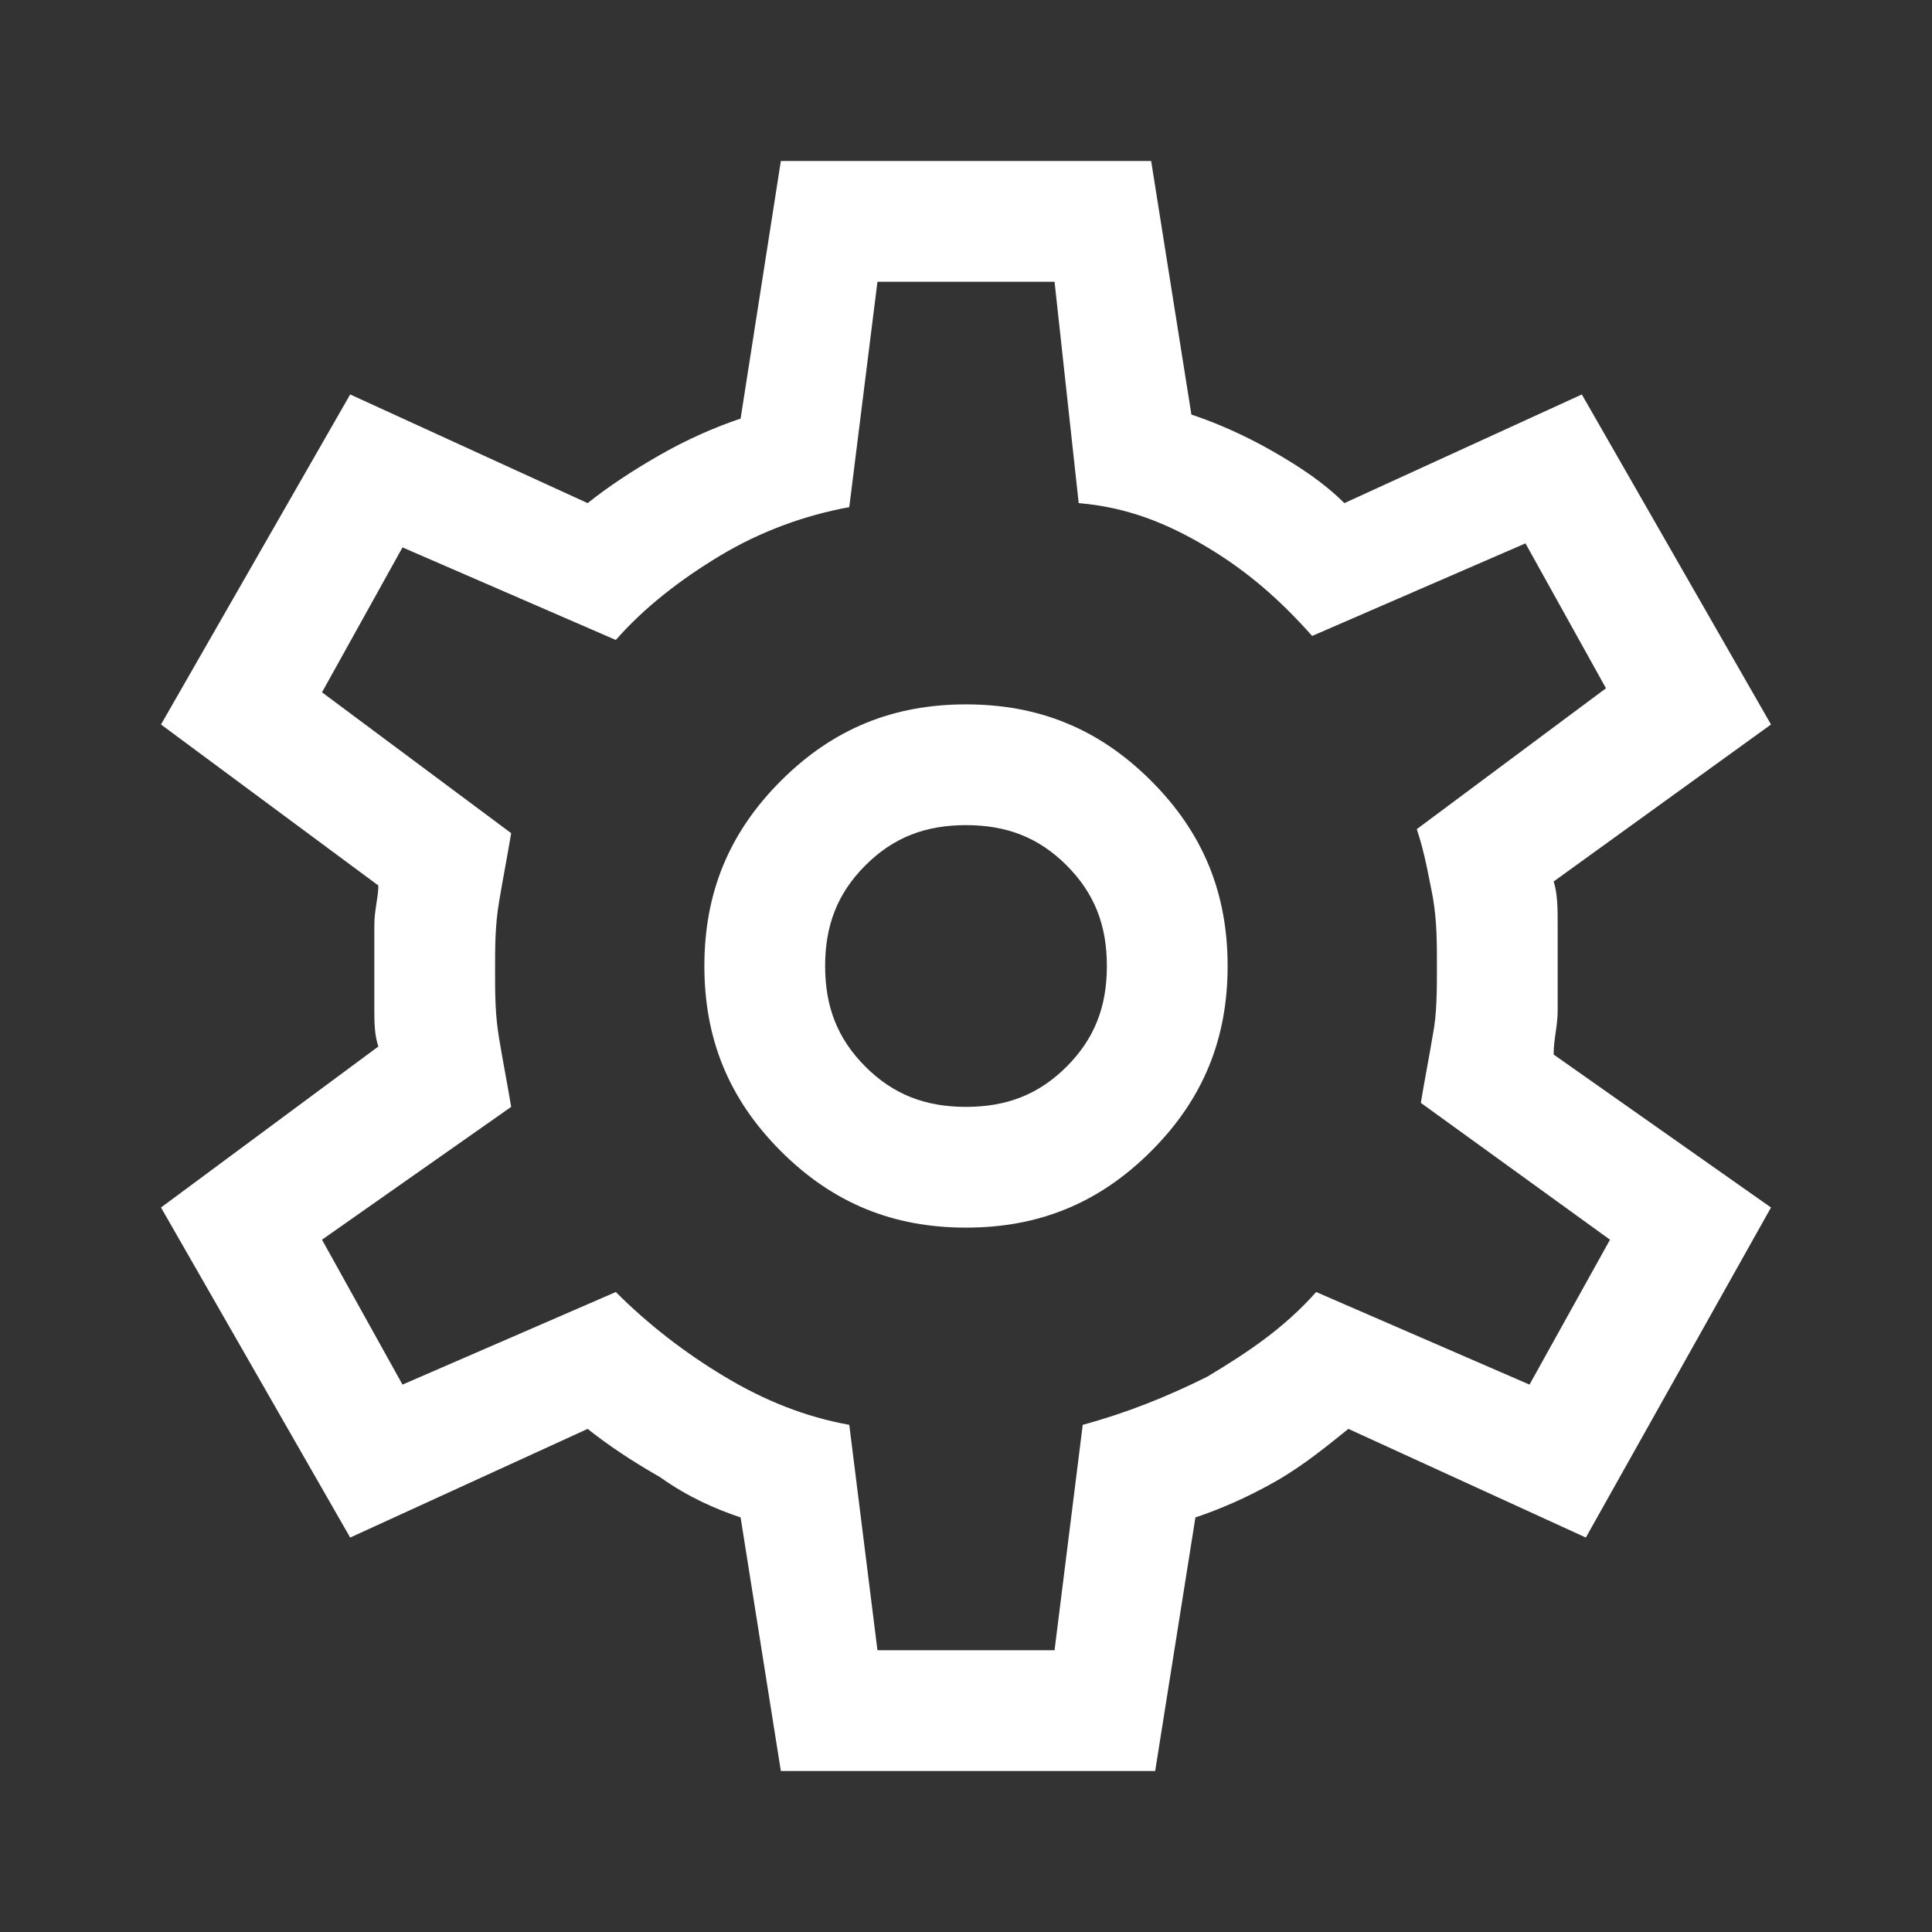 <?xml version="1.0" encoding="utf-8"?>
<!-- Generator: Adobe Illustrator 27.6.1, SVG Export Plug-In . SVG Version: 6.00 Build 0)  -->
<svg version="1.1" id="Calque_1" xmlns="http://www.w3.org/2000/svg" xmlns:xlink="http://www.w3.org/1999/xlink" x="0px" y="0px"
	 viewBox="0 0 48 48" style="enable-background:new 0 0 48 48;" xml:space="preserve">
<rect x="0" y="0" width="48" height="48" fill="#333333" stroke="none"/>
<style type="text/css">
	.st0{fill:#FFFFFF;}
</style>
<path class="st0" d="M19.4,44l-1-6.3c-0.6-0.2-1.3-0.5-2-1c-0.7-0.4-1.3-0.8-1.8-1.2l-5.9,2.7L4,30l5.4-4c-0.1-0.3-0.1-0.6-0.1-1
	s0-0.7,0-1c0-0.3,0-0.6,0-1c0-0.4,0.1-0.7,0.1-1L4,18l4.7-8.2l5.9,2.7c0.5-0.4,1.1-0.8,1.8-1.2c0.7-0.4,1.4-0.7,2-0.9l1-6.4h9.2
	l1,6.3c0.6,0.2,1.3,0.5,2,0.9c0.7,0.4,1.3,0.8,1.8,1.3l5.9-2.7L44,18l-5.4,3.9c0.1,0.3,0.1,0.7,0.1,1.1c0,0.4,0,0.7,0,1.1
	c0,0.3,0,0.7,0,1c0,0.4-0.1,0.7-0.1,1.1L44,30l-4.6,8.2l-5.9-2.7c-0.5,0.4-1.1,0.9-1.8,1.3c-0.7,0.4-1.4,0.7-2,0.9l-1,6.3H19.4z
	 M24,30.5c1.8,0,3.3-0.6,4.6-1.9c1.3-1.3,1.9-2.8,1.9-4.6c0-1.8-0.6-3.3-1.9-4.6s-2.8-1.9-4.6-1.9c-1.8,0-3.3,0.6-4.6,1.9
	c-1.3,1.3-1.9,2.8-1.9,4.6c0,1.8,0.6,3.3,1.9,4.6C20.7,29.9,22.2,30.5,24,30.5z M24,27.5c-1,0-1.8-0.3-2.5-1c-0.7-0.7-1-1.5-1-2.5
	s0.3-1.8,1-2.5c0.7-0.7,1.5-1,2.5-1s1.8,0.3,2.5,1s1,1.5,1,2.5s-0.3,1.8-1,2.5C25.8,27.2,25,27.5,24,27.5z M21.8,41h4.4l0.7-5.6
	c1.1-0.3,2.1-0.7,3.1-1.2c1-0.6,1.9-1.2,2.7-2.1l5.3,2.3l2-3.6l-4.7-3.4c0.1-0.6,0.2-1.1,0.3-1.7c0.1-0.5,0.1-1.1,0.1-1.7
	s0-1.1-0.1-1.7c-0.1-0.5-0.2-1.1-0.4-1.7l4.7-3.5l-2-3.6l-5.3,2.3c-0.8-0.9-1.6-1.6-2.6-2.2s-2-1-3.2-1.1L26.2,7h-4.4l-0.7,5.6
	c-1.1,0.2-2.2,0.6-3.2,1.2c-1,0.6-1.9,1.3-2.6,2.1L10,13.6l-2,3.6l4.7,3.5c-0.1,0.6-0.2,1.1-0.3,1.7c-0.1,0.6-0.1,1.1-0.1,1.7
	s0,1.1,0.1,1.7c0.1,0.6,0.2,1.1,0.3,1.7L8,30.8l2,3.6l5.3-2.3c0.8,0.8,1.7,1.5,2.7,2.1c1,0.6,2,1,3.1,1.2L21.8,41z"/>
</svg>
